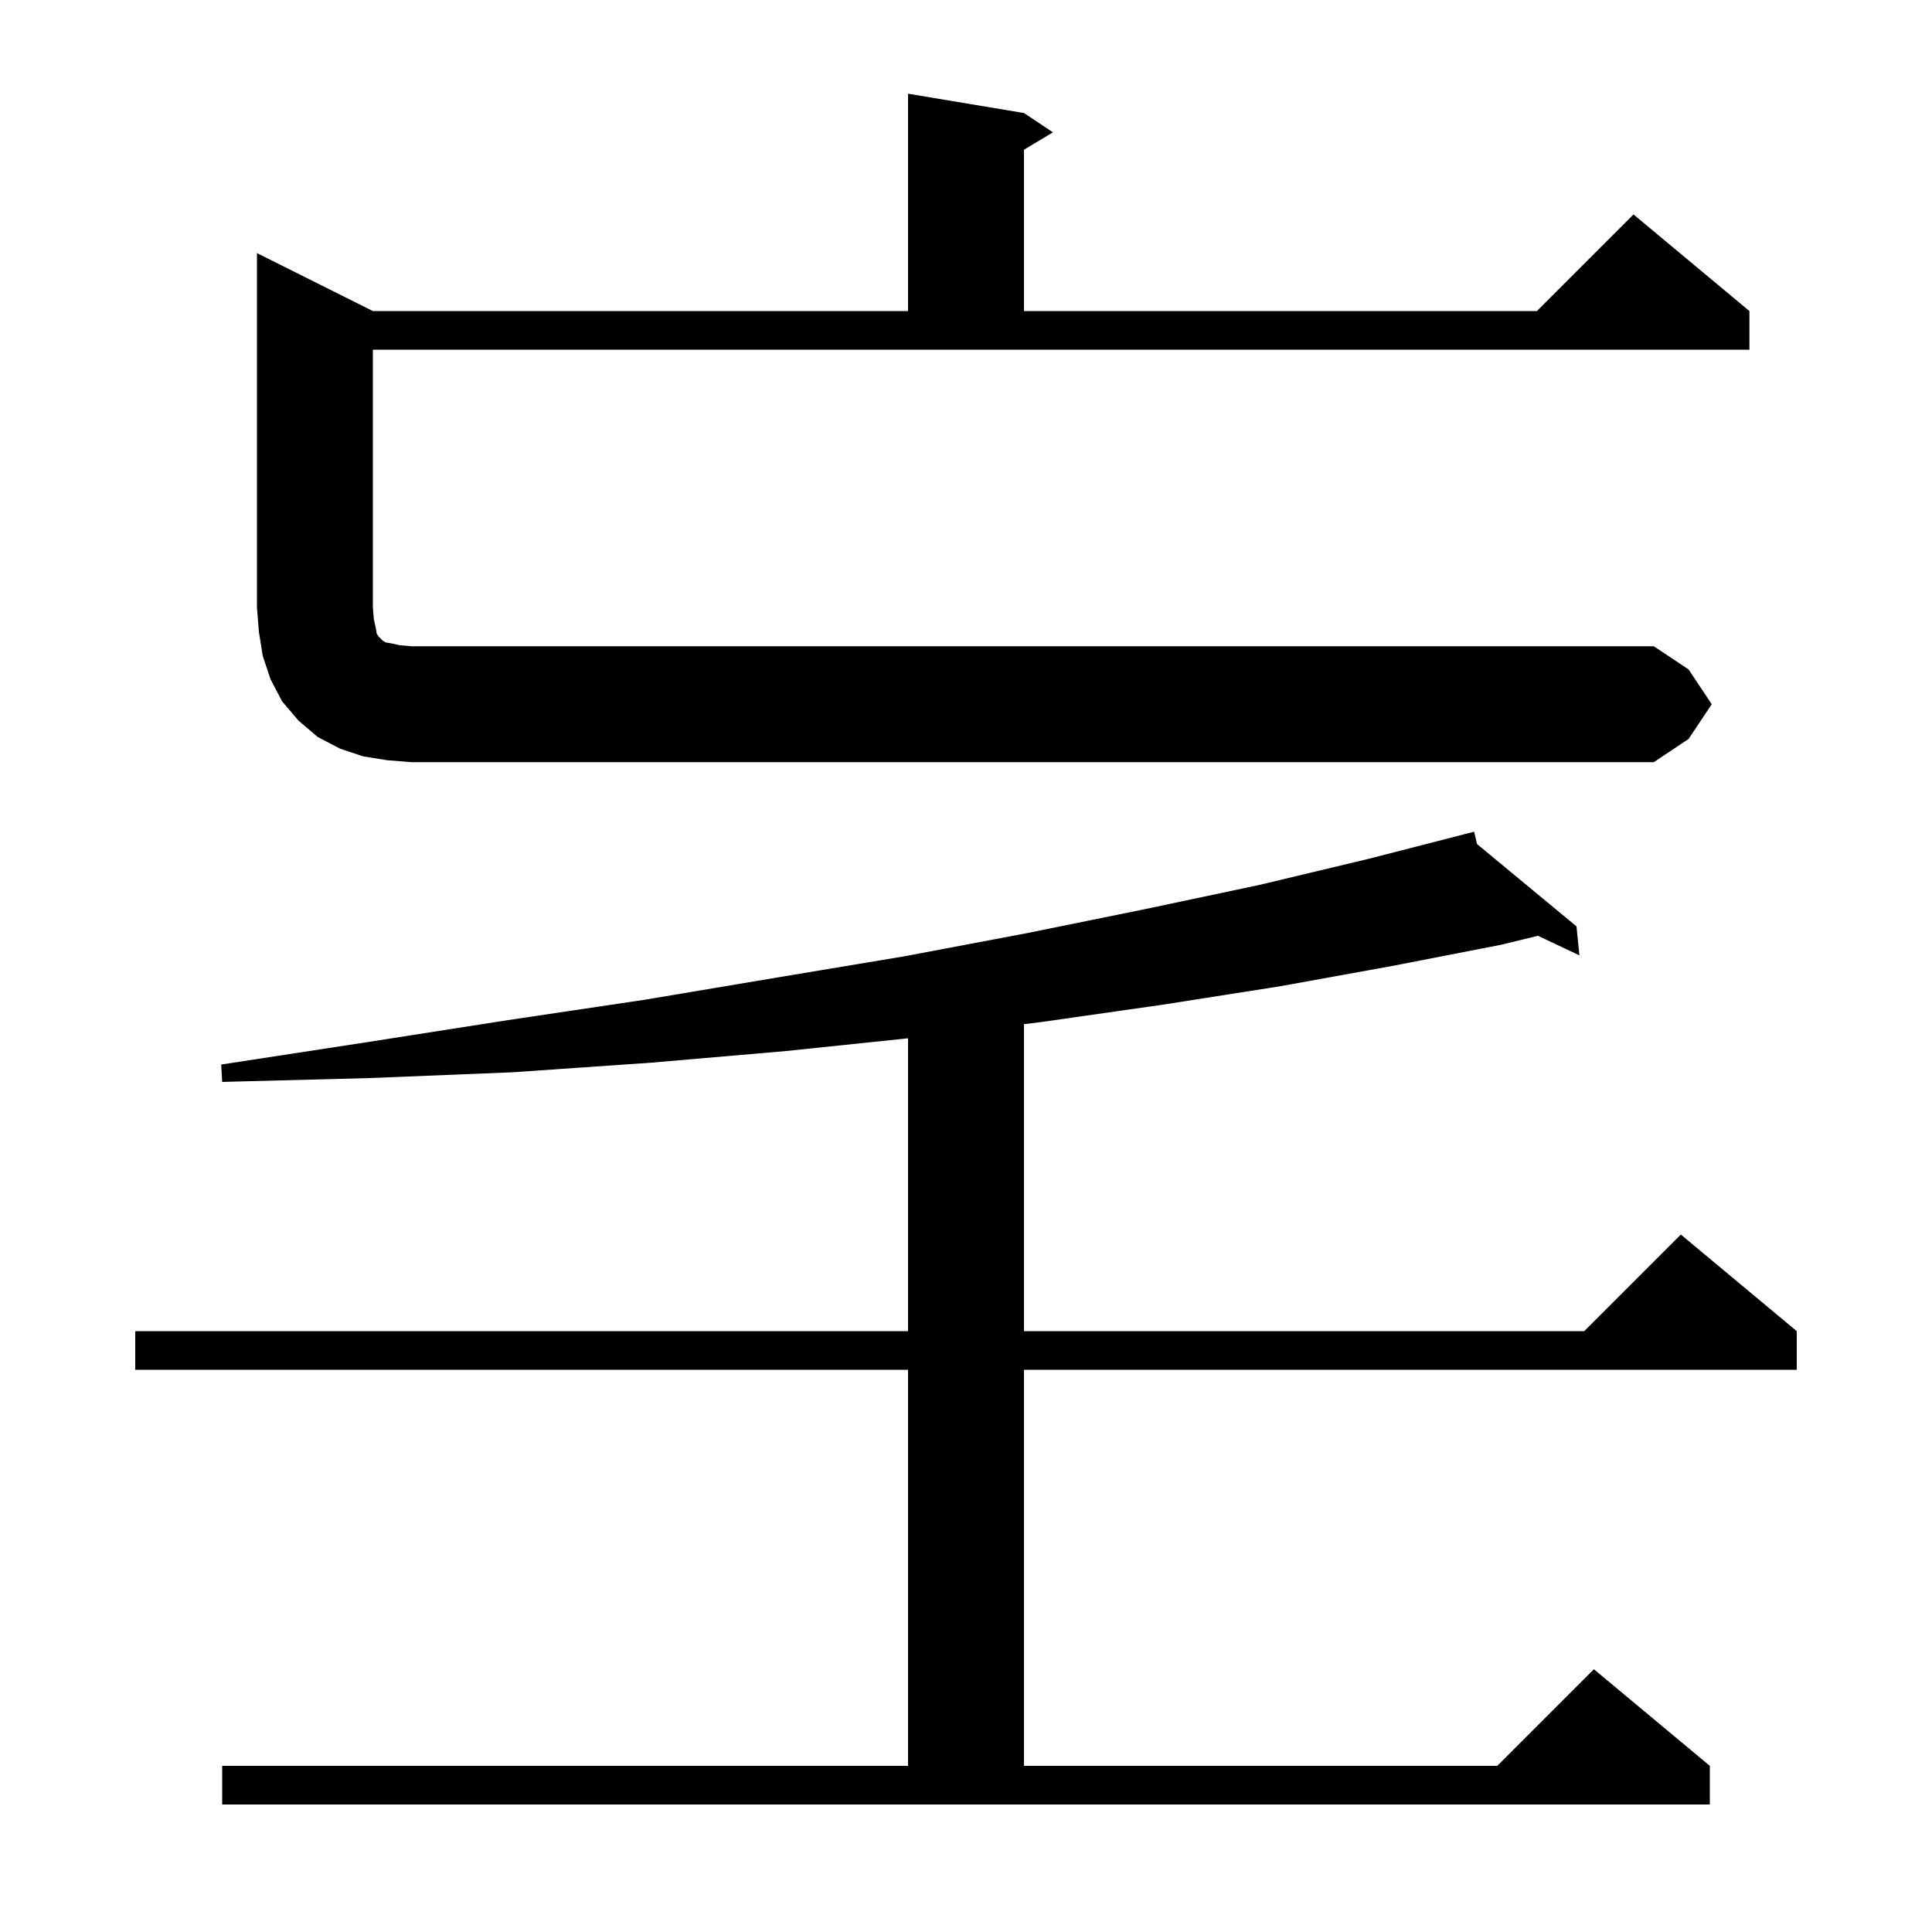 <svg xmlns="http://www.w3.org/2000/svg" xmlns:xlink="http://www.w3.org/1999/xlink" version="1.1" baseProfile="full" viewBox="0 0 200 200" width="200" height="200"><g fill="currentColor"><path d="M 23.0 182.8 L 94.0 182.8 L 94.0 141.8 L 14.0 141.8 L 14.0 137.8 L 94.0 137.8 L 94.0 107.484 L 81.4 108.8 L 67.5 110.0 L 53.1 111.0 L 38.3 111.6 L 23.0 112.0 L 22.9 110.2 L 37.9 107.9 L 52.6 105.6 L 66.7 103.5 L 80.4 101.2 L 93.6 99.0 L 106.3 96.6 L 118.6 94.1 L 130.4 91.6 L 141.7 88.9 L 151.617 86.352 L 151.6 86.3 L 151.652 86.343 L 152.6 86.1 L 152.907 87.381 L 163.2 95.9 L 163.5 98.9 L 159.207 96.873 L 155.4 97.8 L 144.1 100.0 L 132.5 102.1 L 120.4 104.0 L 107.8 105.8 L 106.0 106.022 L 106.0 137.8 L 164.0 137.8 L 174.0 127.8 L 186.0 137.8 L 186.0 141.8 L 106.0 141.8 L 106.0 182.8 L 155.0 182.8 L 165.0 172.8 L 177.0 182.8 L 177.0 186.8 L 23.0 186.8 Z M 177.2 72.9 L 174.8 76.5 L 171.2 78.9 L 42.6 78.9 L 40.1 78.7 L 37.6 78.3 L 35.2 77.5 L 32.9 76.3 L 30.9 74.6 L 29.2 72.6 L 28.0 70.3 L 27.2 67.9 L 26.8 65.4 L 26.6 62.9 L 26.6 26.2 L 38.6 32.2 L 94.0 32.2 L 94.0 9.7 L 106.0 11.7 L 109.0 13.7 L 106.0 15.5 L 106.0 32.2 L 159.1 32.2 L 169.1 22.2 L 181.1 32.2 L 181.1 36.2 L 38.6 36.2 L 38.6 62.9 L 38.7 64.1 L 38.9 65.0 L 39.0 65.6 L 39.2 65.9 L 39.6 66.3 L 39.9 66.5 L 40.5 66.6 L 41.4 66.8 L 42.6 66.9 L 171.2 66.9 L 174.8 69.3 Z "/></g></svg>